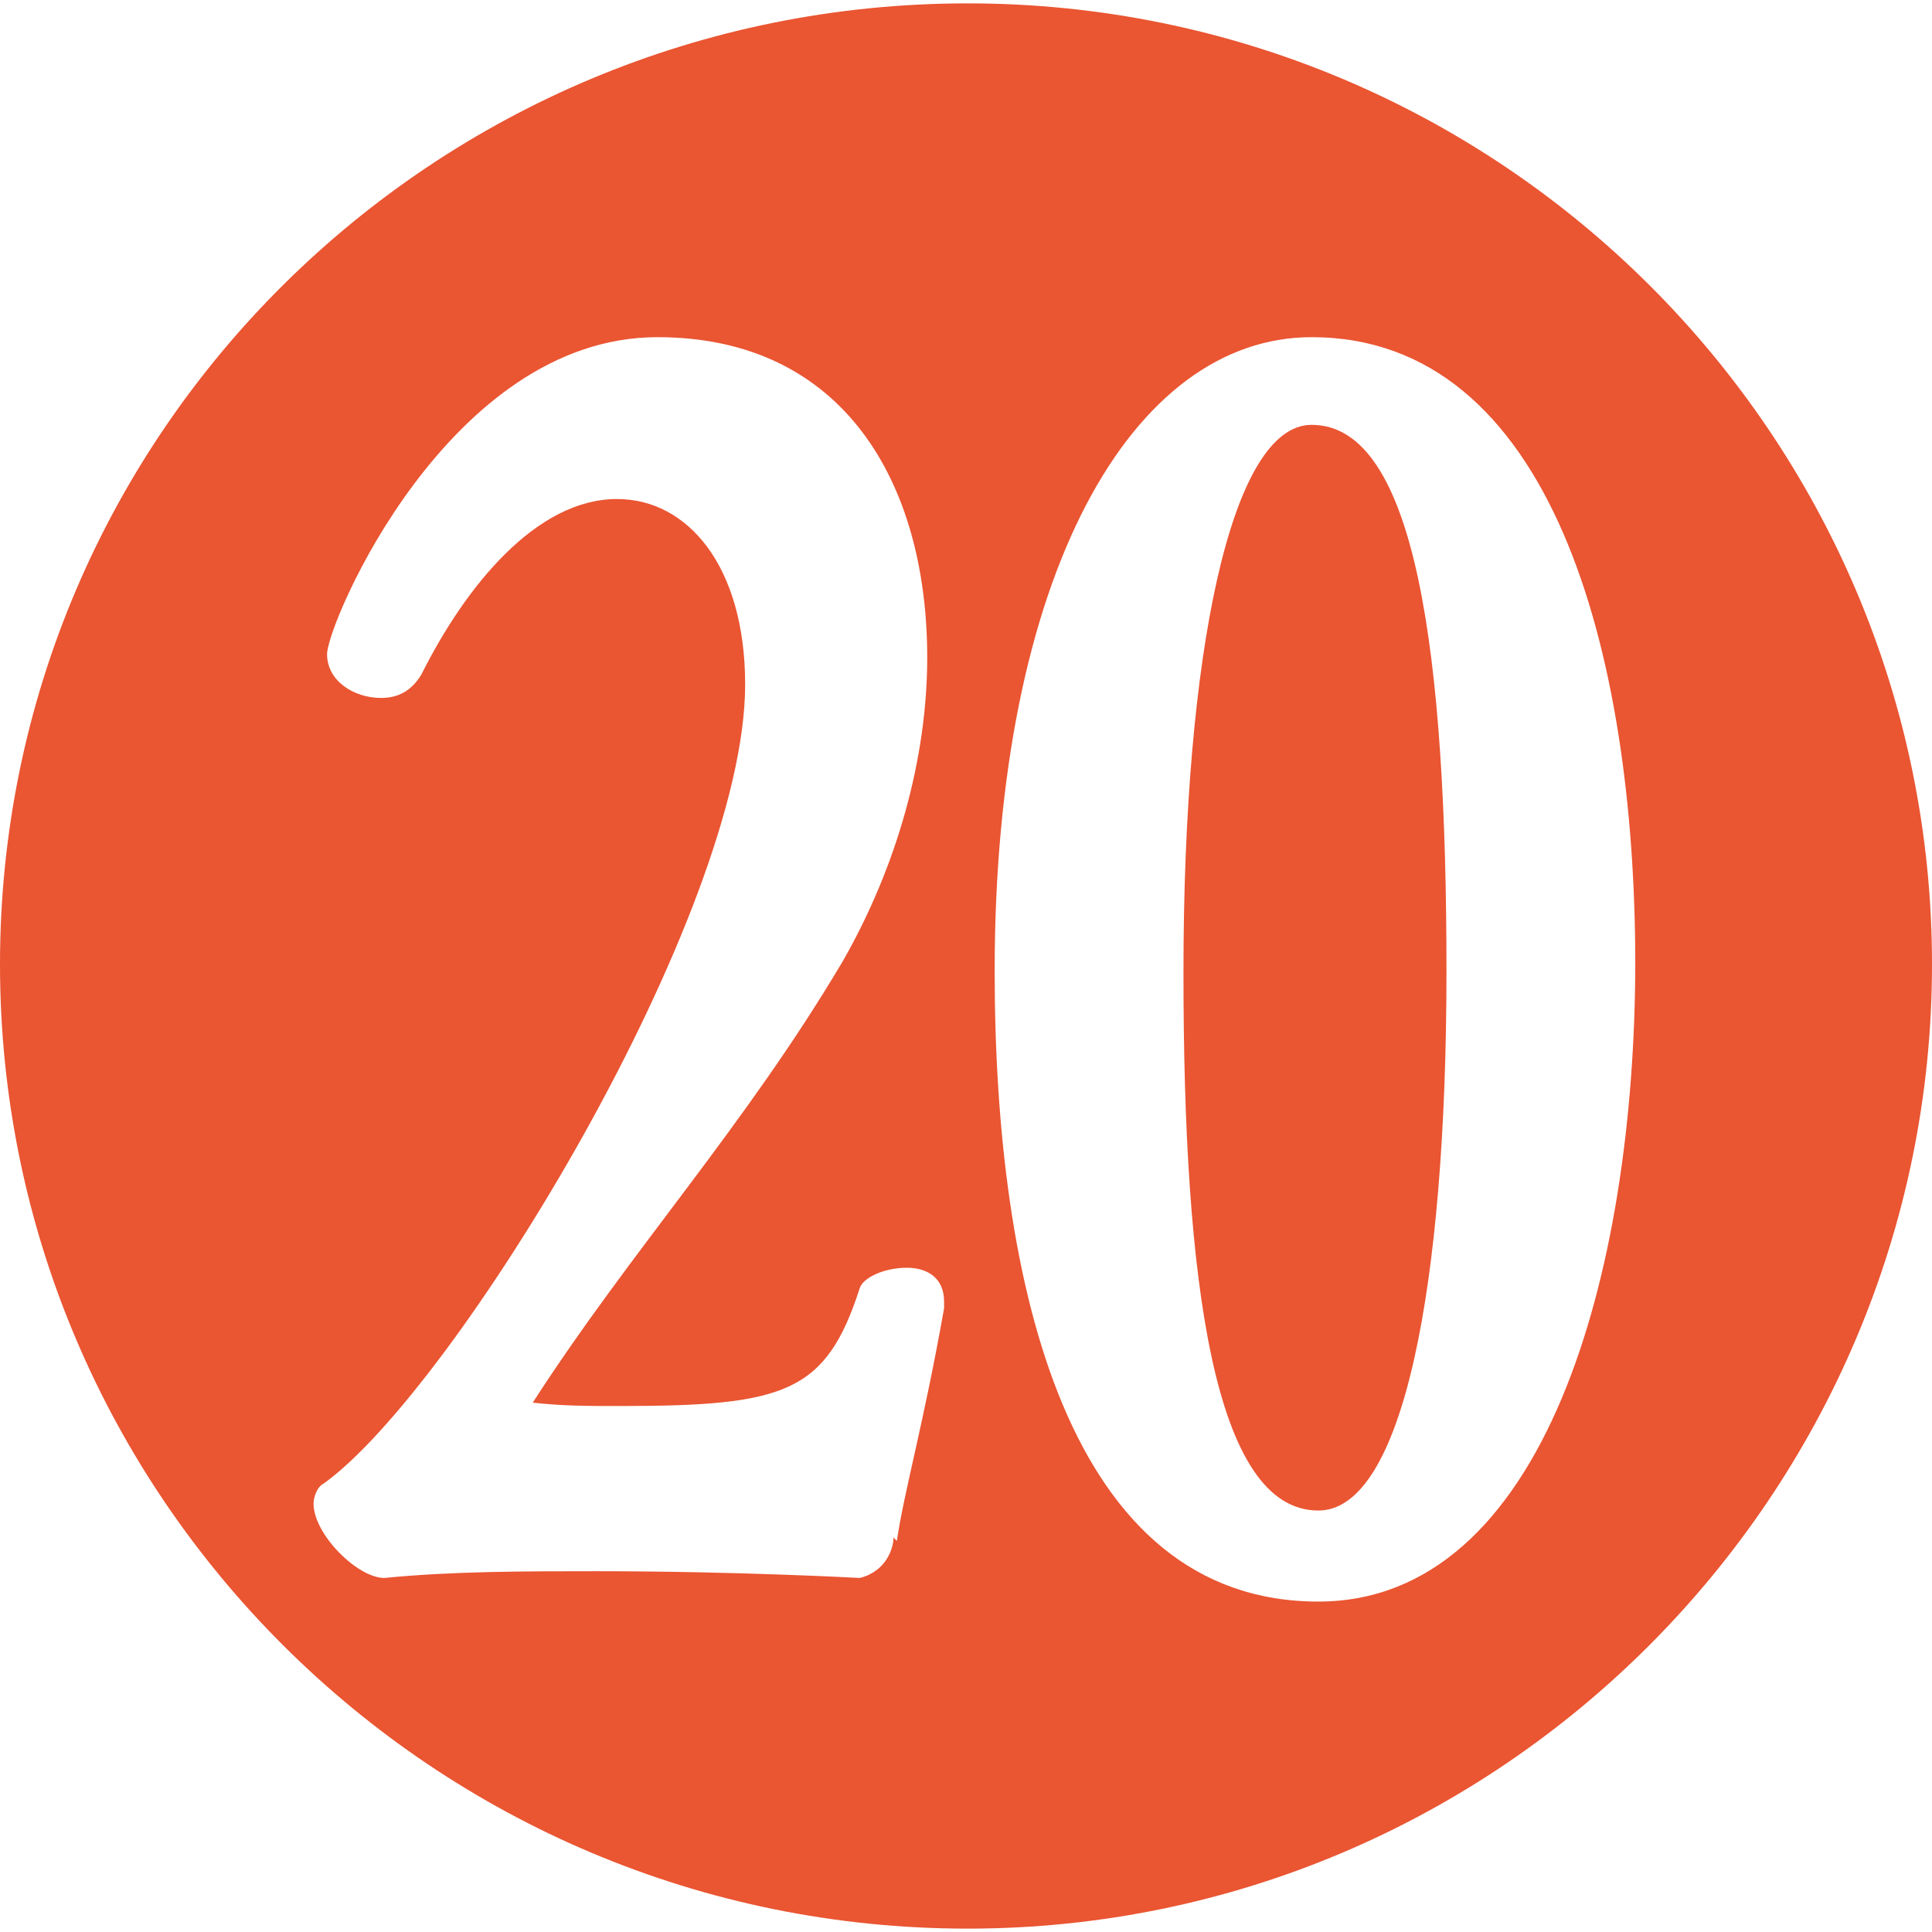 <?xml version="1.0" encoding="UTF-8"?>
<svg id="_レイヤー_2" data-name="レイヤー 2" xmlns="http://www.w3.org/2000/svg" width="2.02mm" height="2.02mm" viewBox="0 0 5.73 5.71">
  <defs>
    <style>
      .cls-1 {
        fill: #ea5532;
        stroke-width: 0px;
      }
    </style>
  </defs>
  <g id="text">
    <path class="cls-1" d="M2.87,5.71c-1.58,0-2.87-1.28-2.87-2.86S1.29,0,2.87,0s2.86,1.28,2.86,2.85-1.28,2.86-2.86,2.86ZM2.66,4.56c.02-.14.08-.35.14-.69v-.02c0-.07-.05-.1-.11-.1-.07,0-.13.03-.14.06-.1.31-.22.35-.71.35-.1,0-.17,0-.26-.01.29-.45.63-.82.92-1.31.16-.28.25-.6.25-.9,0-.52-.25-.95-.8-.95-.62,0-.98.85-.98.94,0,.08.08.13.16.13.05,0,.09-.02.12-.07.13-.26.34-.52.58-.52.21,0,.38.2.38.55,0,.68-.86,2.09-1.25,2.37-.02.01-.03.04-.03.06,0,.09.13.22.21.22h0c.2-.02.42-.02.63-.02.42,0,.78.02.78.02.08-.02.1-.09.1-.12ZM4.85,2.85c0-.93-.25-1.86-.96-1.86-.53,0-.94.7-.94,1.88,0,.94.22,1.87.96,1.87.67,0,.94-.97.94-1.9ZM3.51,2.87c0-.94.14-1.62.38-1.62.31,0,.4.68.4,1.62s-.13,1.6-.38,1.6c-.31,0-.4-.68-.4-1.59Z"/>
  </g>
</svg>